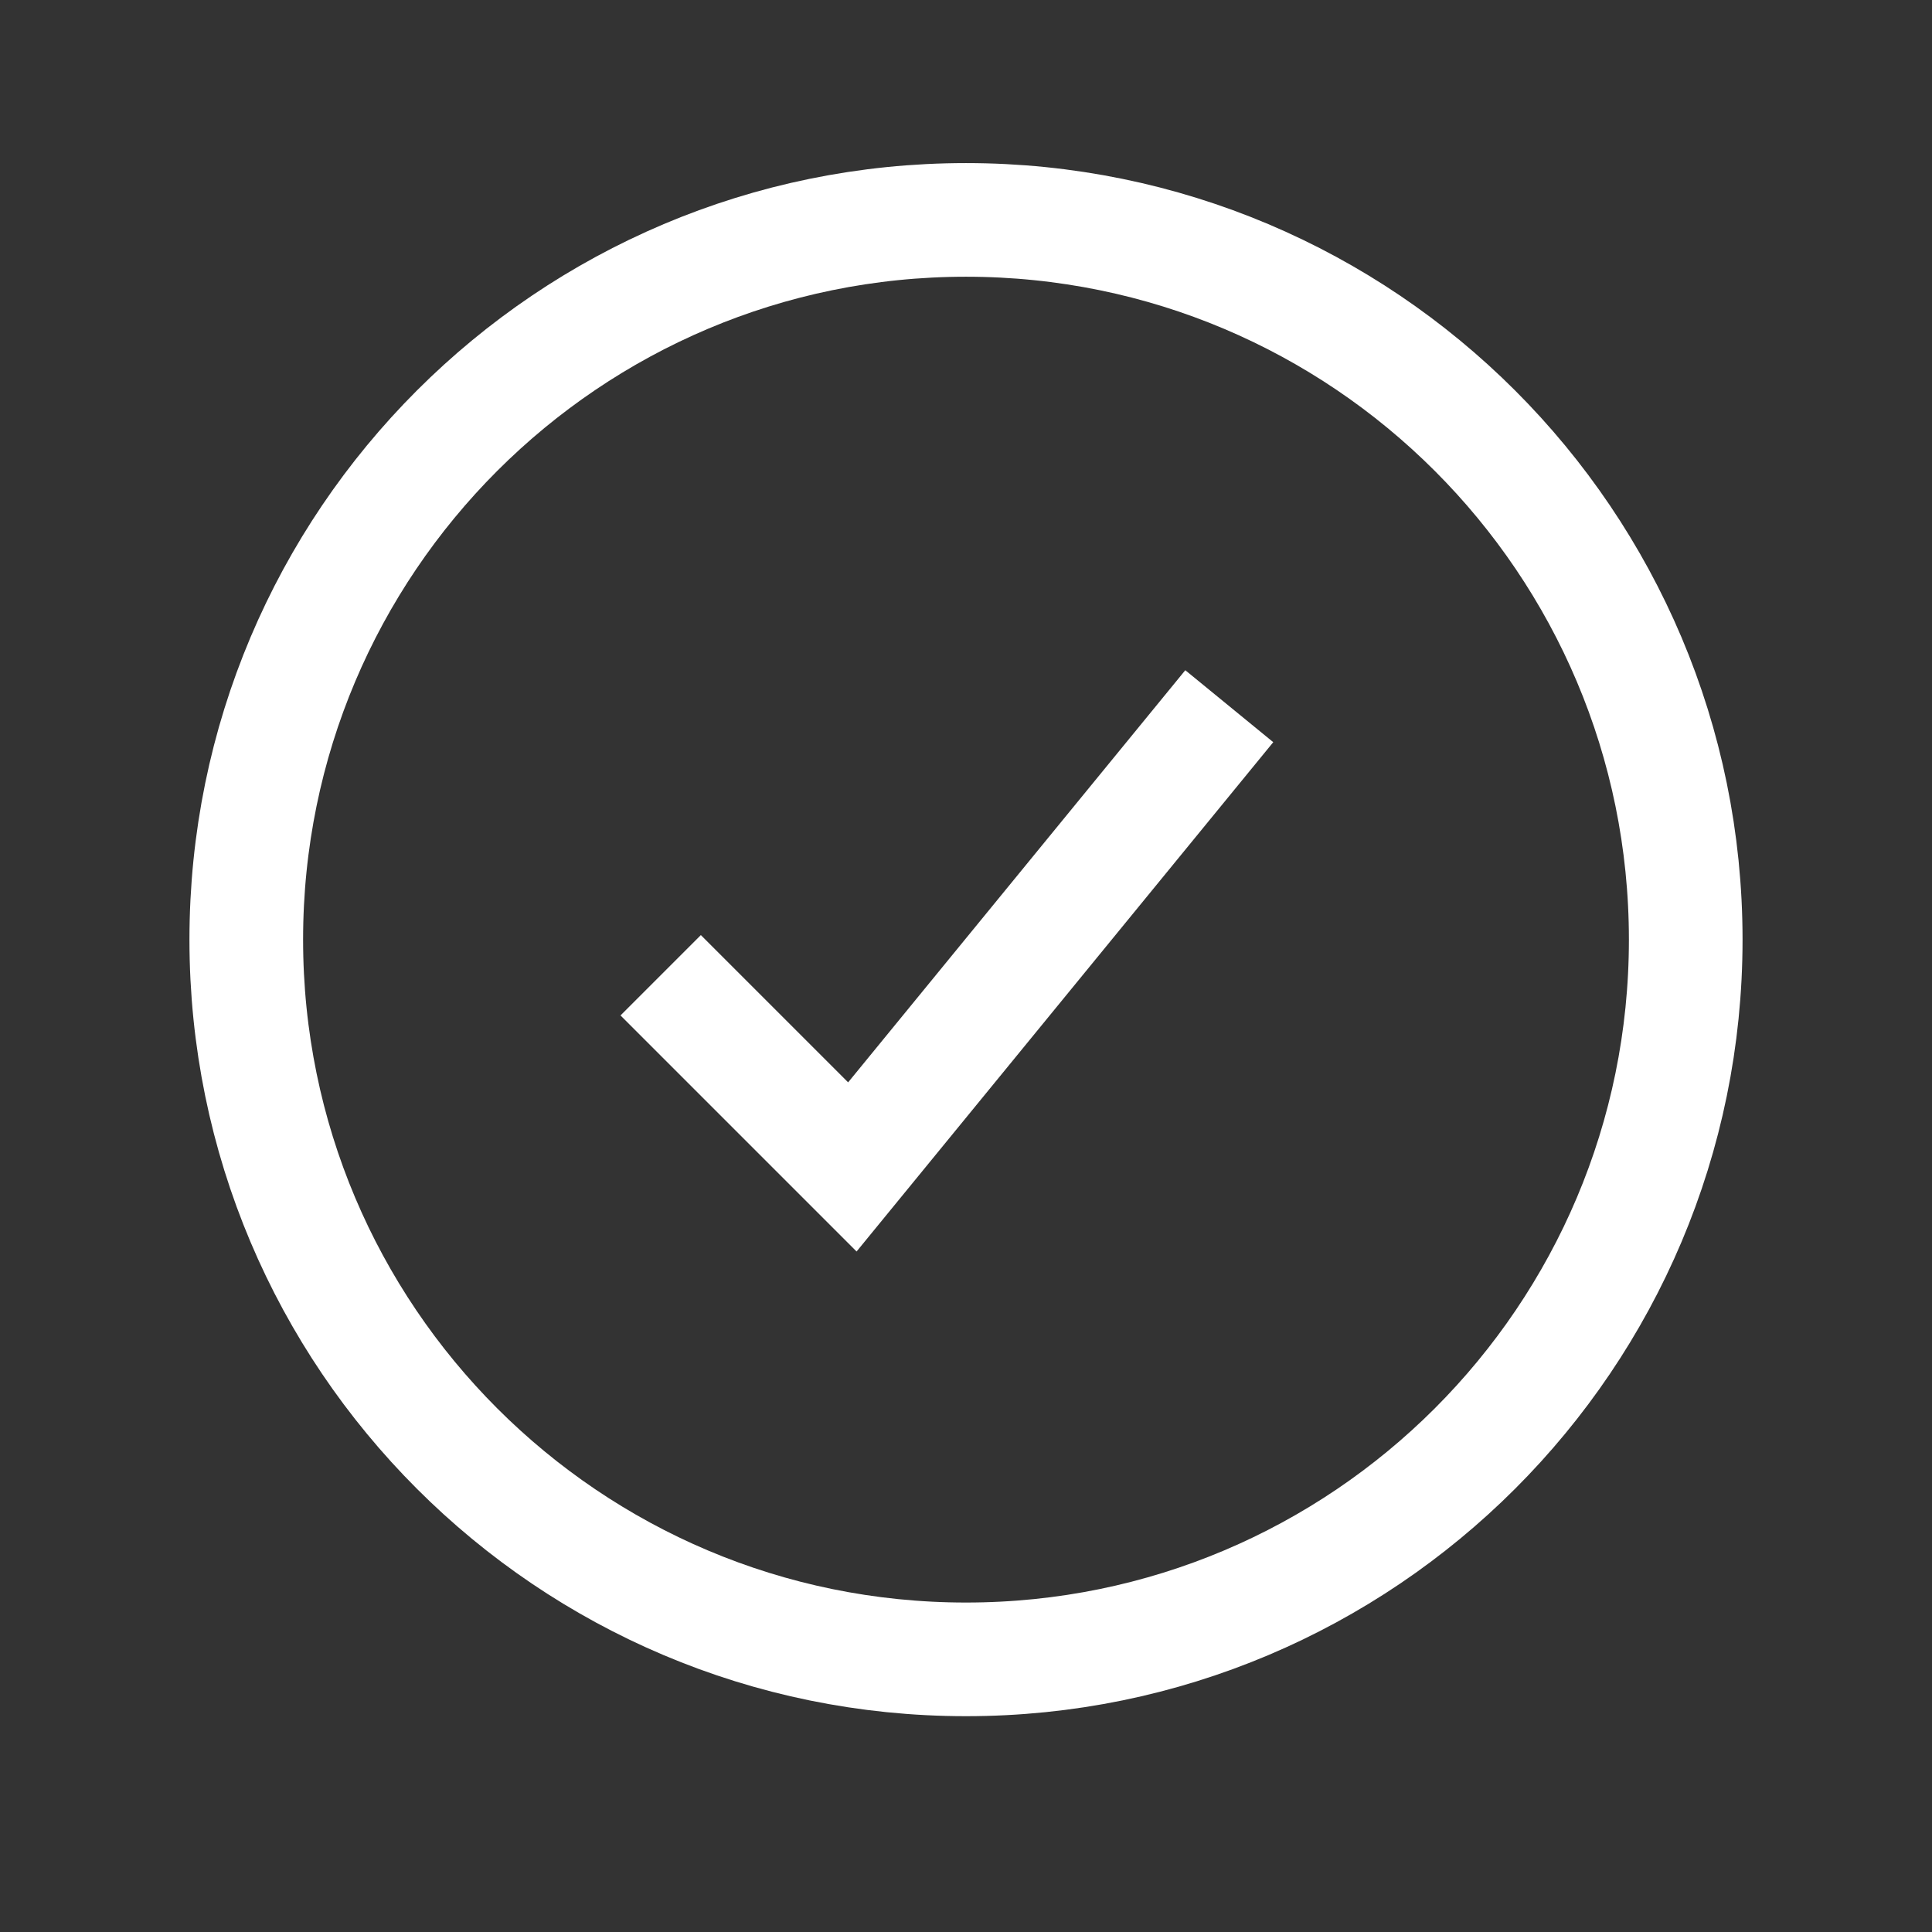 <svg width="17" height="17" viewBox="0 0 17 17" fill="none" xmlns="http://www.w3.org/2000/svg">
<rect x="0" y="0" width="17" height="17" fill="#333333" stroke="none"/>
<path d="M10.5 6.601L7.5 10.268L6.167 8.935M14.833 8.268C14.833 11.766 11.998 14.601 8.5 14.601C5.002 14.601 2.167 11.766 2.167 8.268C2.167 4.77 5.002 1.935 8.5 1.935C11.998 1.935 14.833 4.77 14.833 8.268Z" stroke="white" stroke-linecap="square"/>
</svg>
